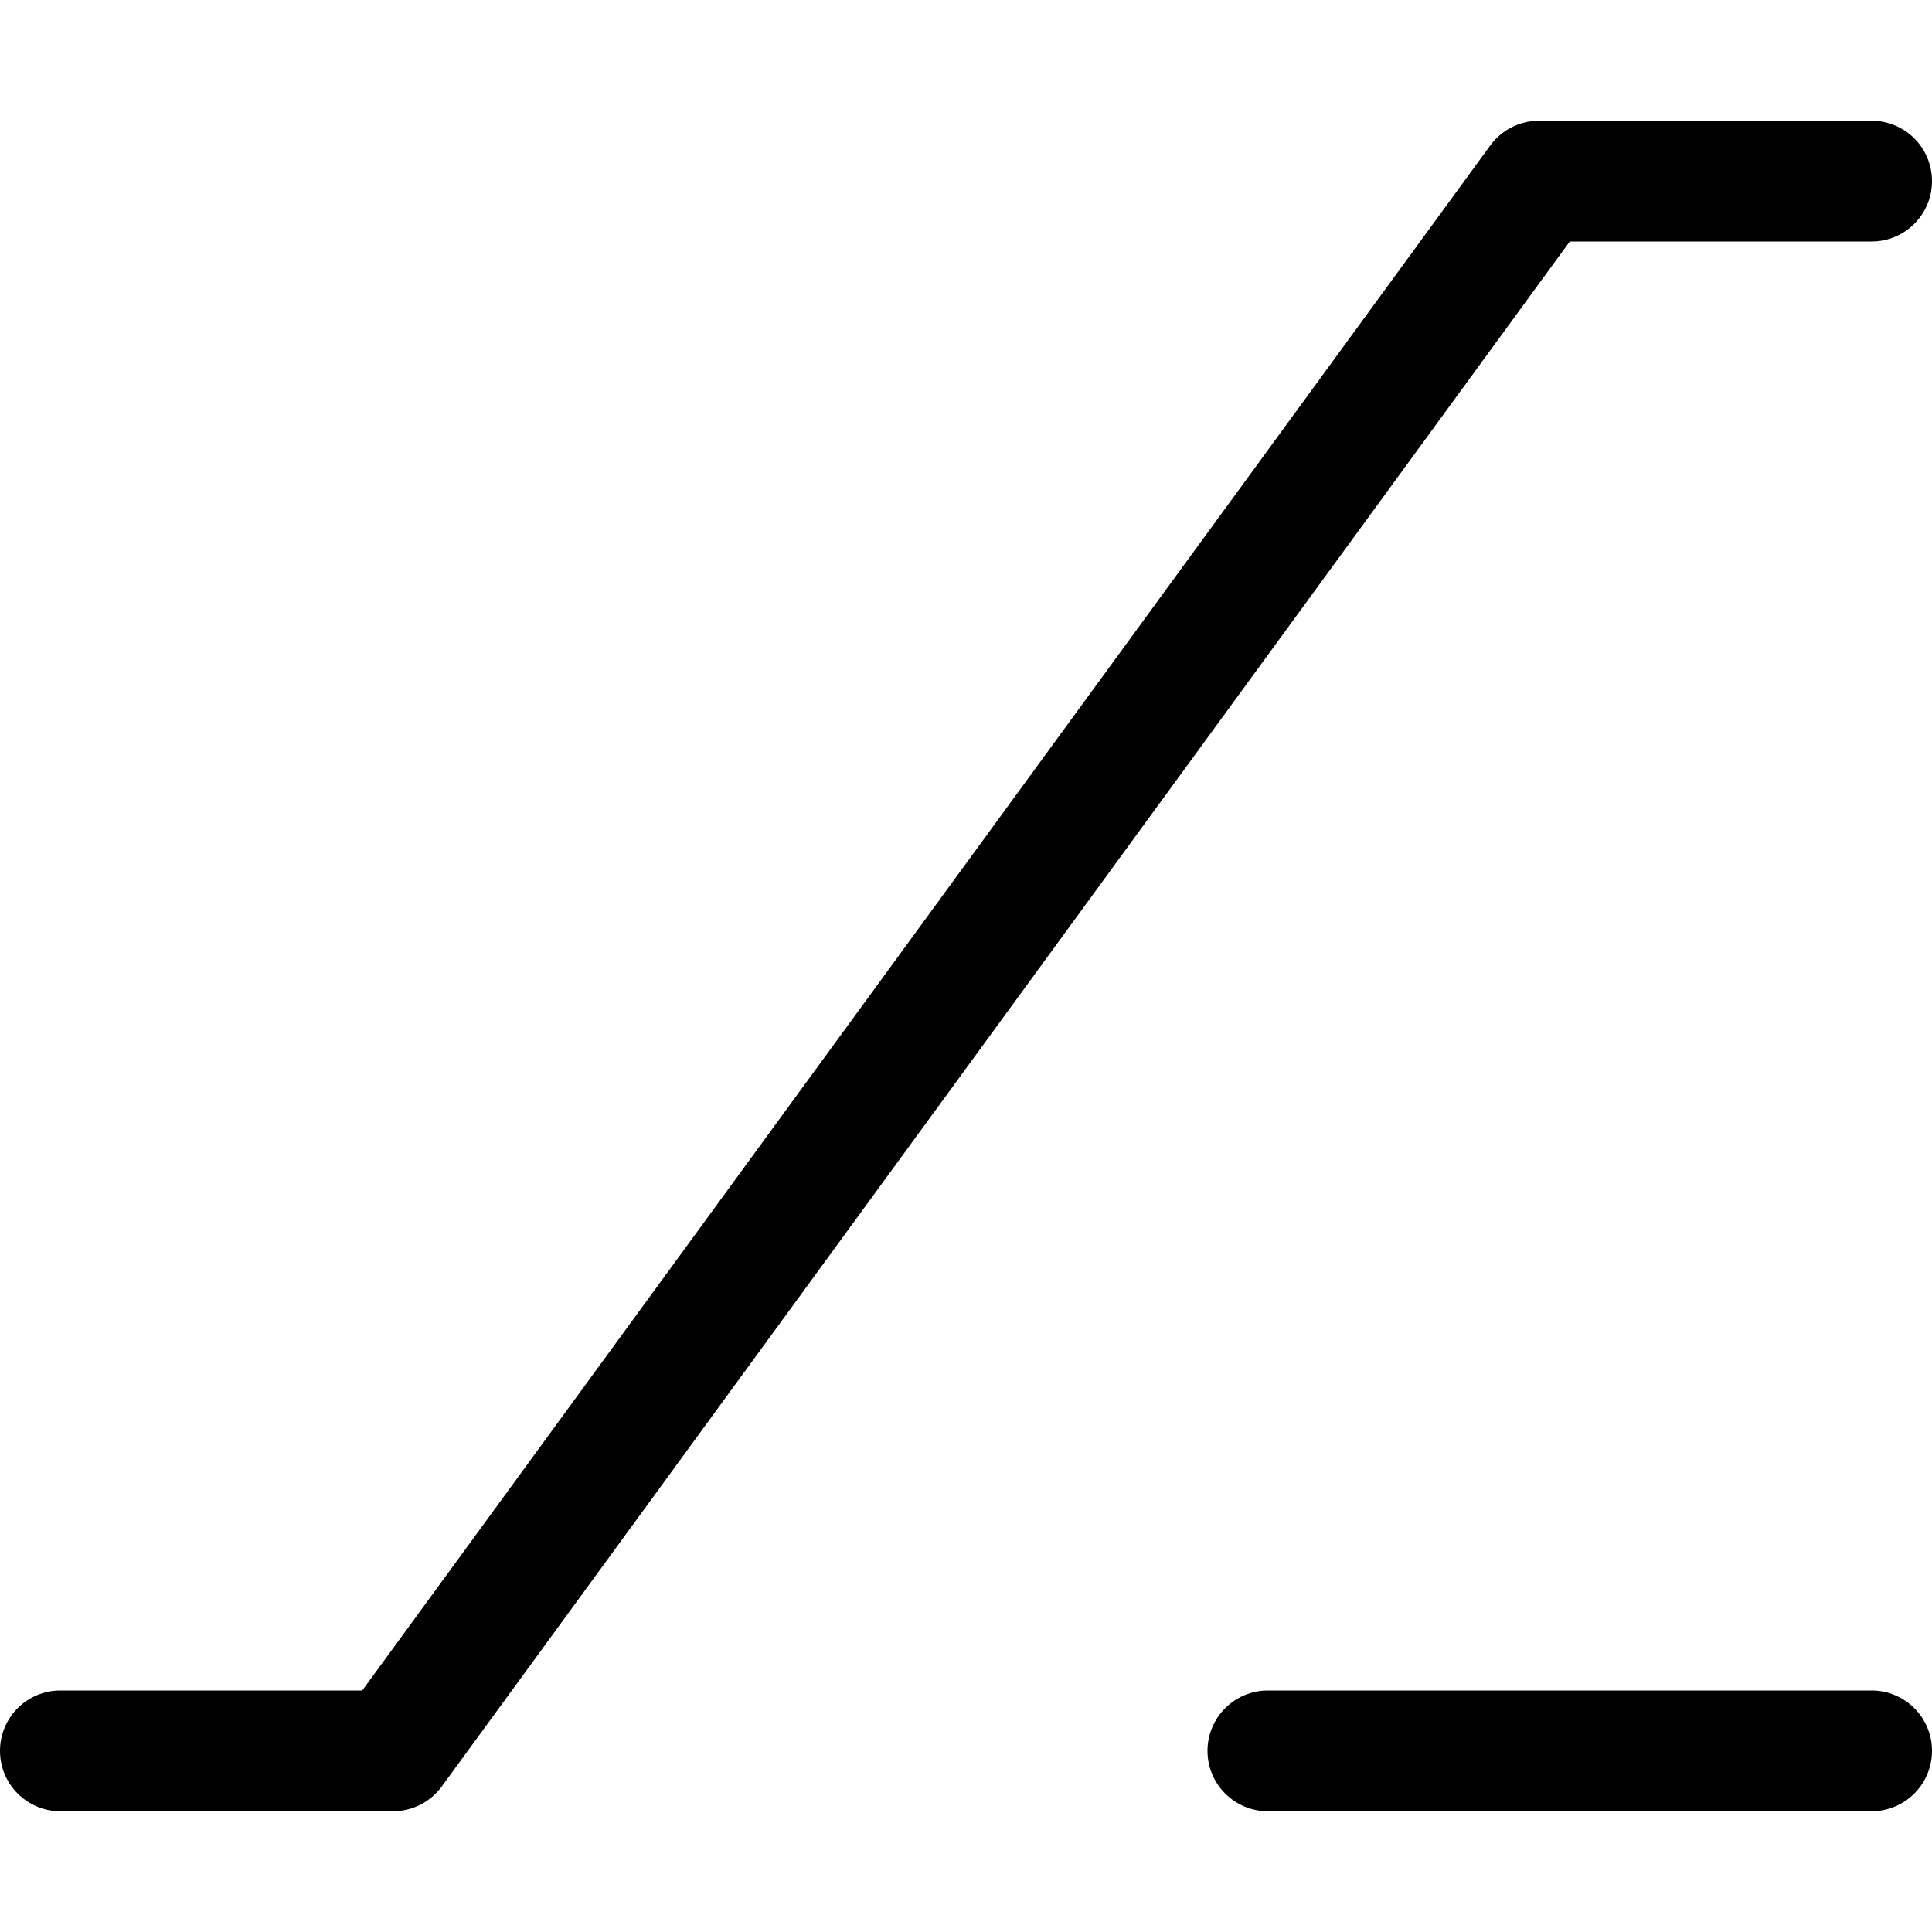 <svg xmlns="http://www.w3.org/2000/svg" viewBox="0 0 512 512"><!-- Font Awesome Pro 6.0.0-alpha2 by @fontawesome - https://fontawesome.com License - https://fontawesome.com/license (Commercial License) --><path d="M496 64C504.844 64 512 56.844 512 48S504.844 32 496 32H407.844C402.719 32 397.906 34.453 394.906 38.594L96 448H16C7.156 448 0 455.156 0 464S7.156 480 16 480H104.156C109.281 480 114.094 477.547 117.094 473.406L416 64H496ZM496 448H336C327.164 448 320 455.162 320 464C320 472.836 327.164 480 336 480H496C504.836 480 512 472.836 512 464C512 455.162 504.836 448 496 448Z"/></svg>